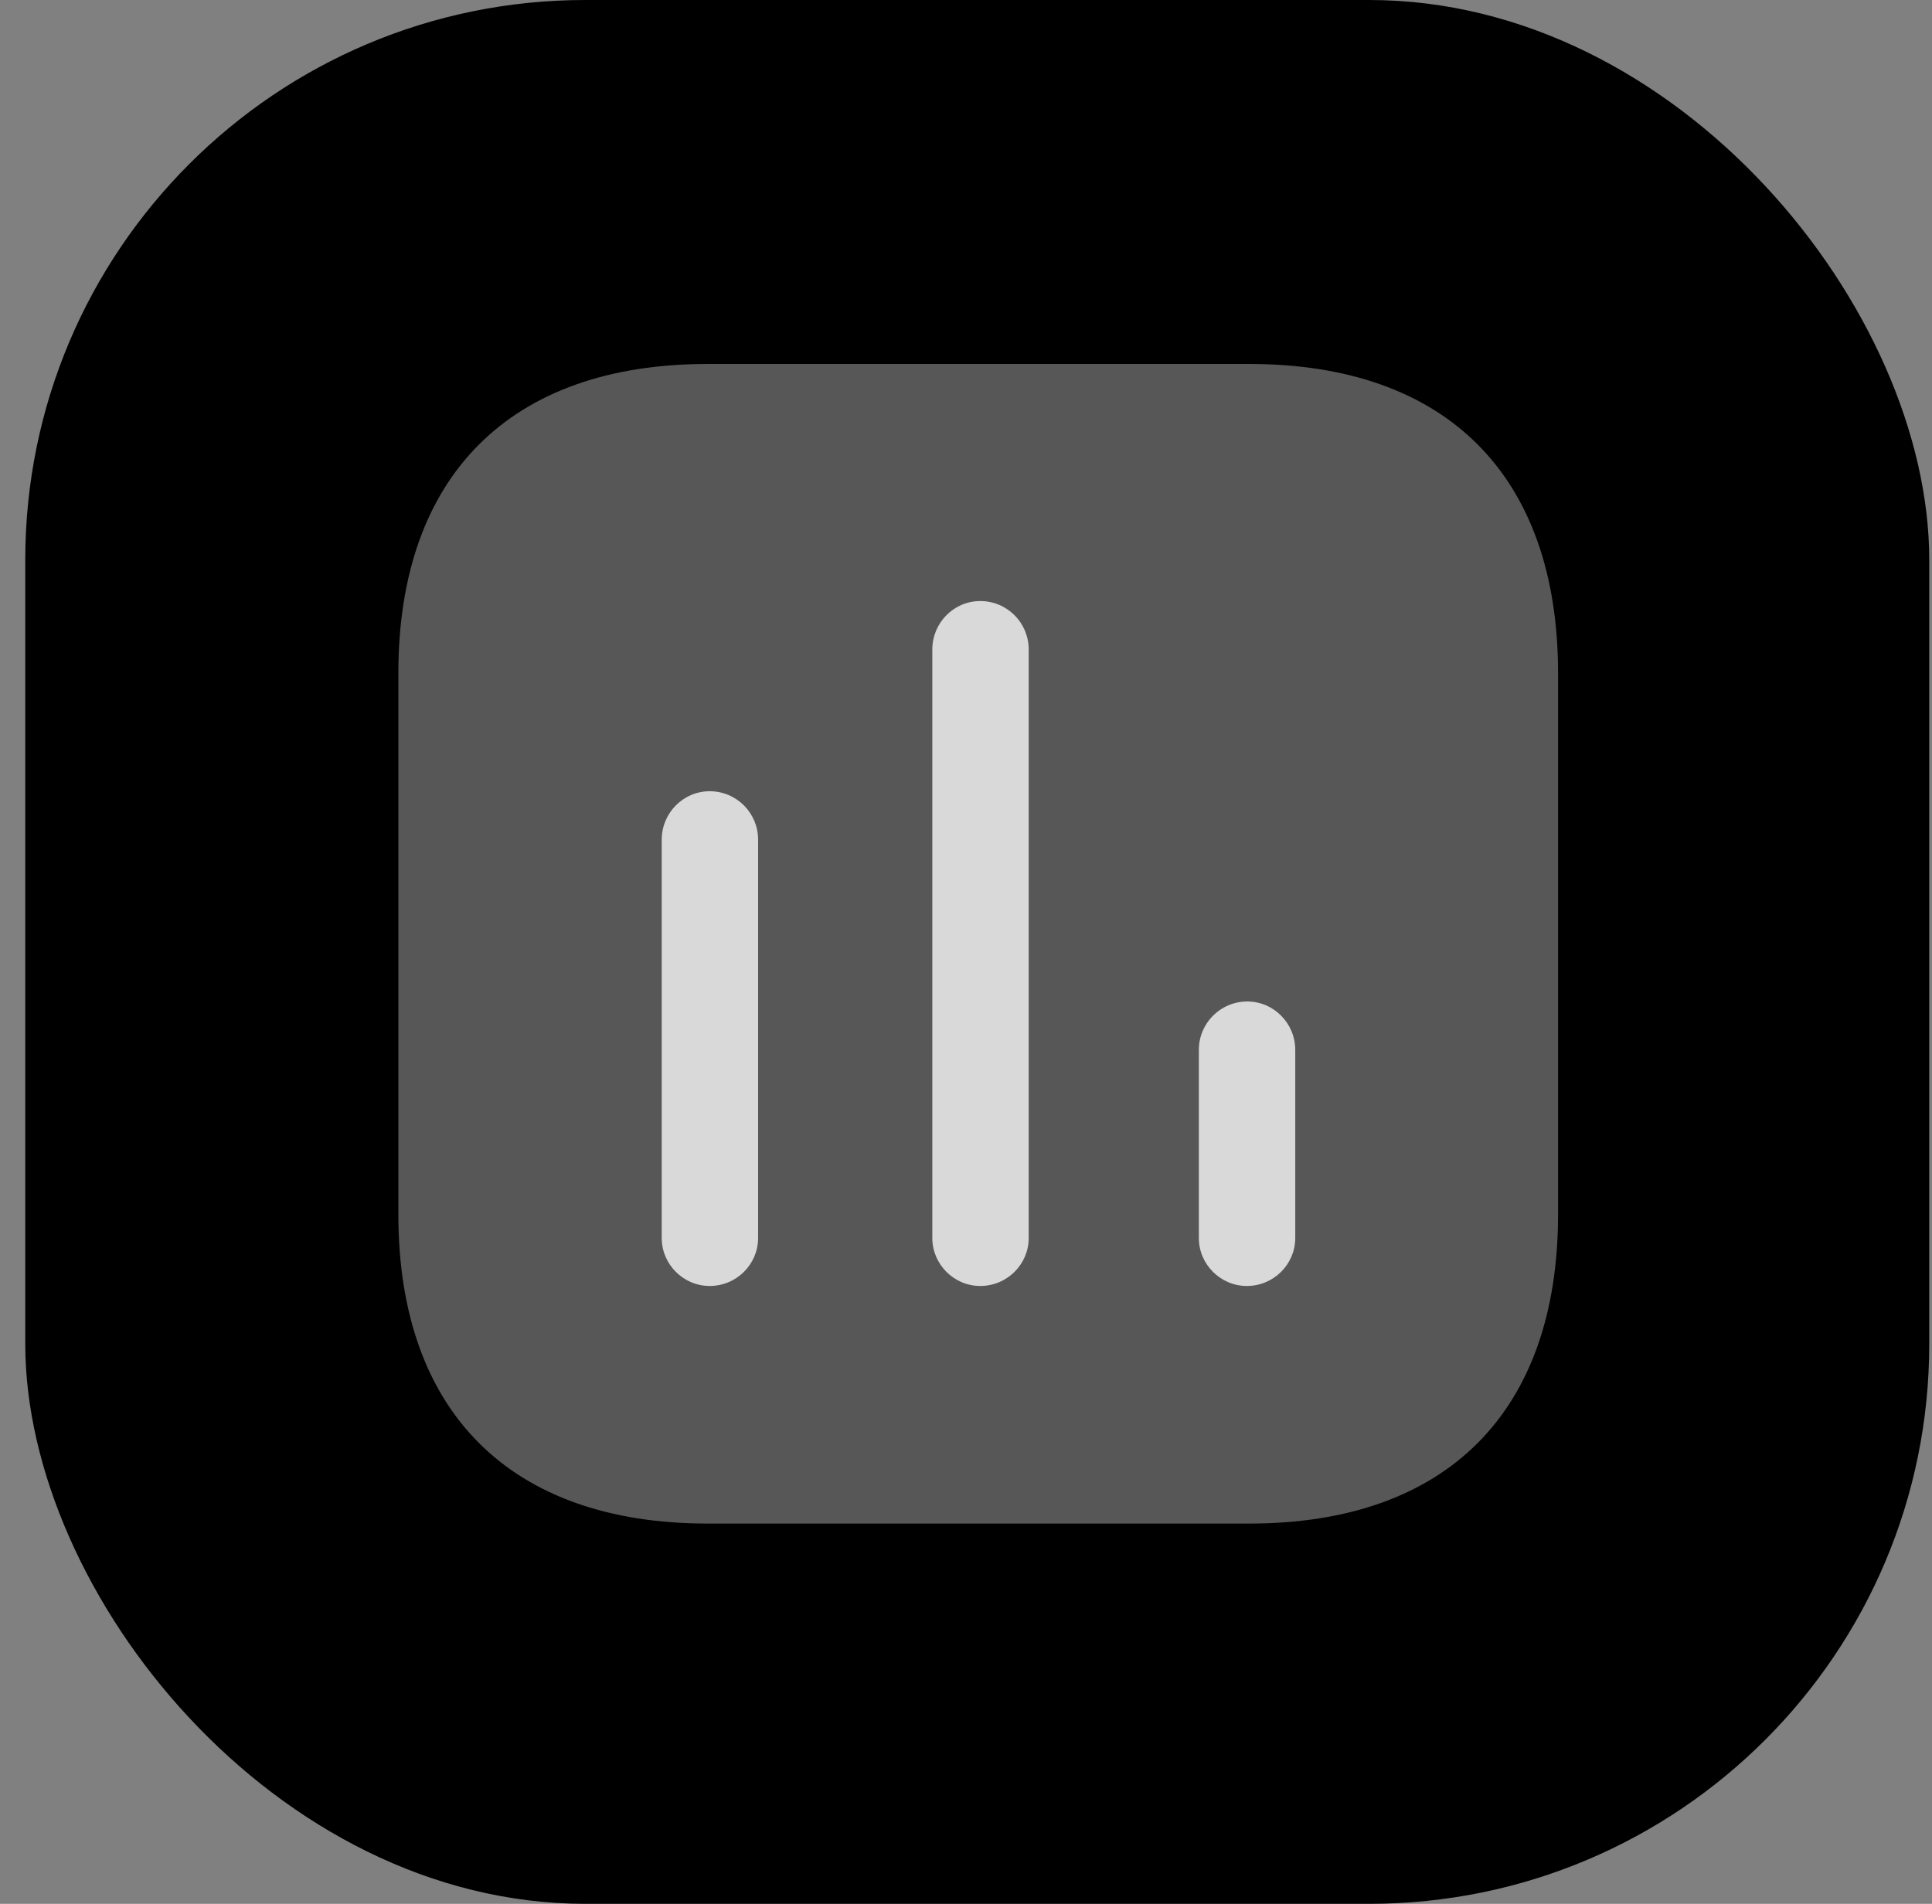 <svg width="69" height="68" viewBox="0 0 69 68" fill="none" xmlns="http://www.w3.org/2000/svg">
<rect x="0" y="0" width="69" height="68" fill="#808080" stroke="none"/>
<rect x="0.902" width="68" height="68" rx="20" fill="black"/>
<g opacity="0.85" clip-path="url(#clip0_8371_471)">
<path opacity="0.4" d="M44.618 13H25.271C18.221 13 14.227 16.995 14.227 24.045V43.373C14.227 50.424 18.221 54.418 25.271 54.418H44.618C51.669 54.418 55.645 50.424 55.645 43.373V24.045C55.645 16.995 51.669 13 44.618 13Z" fill="white"/>
<path d="M25.345 28.261C24.406 28.261 23.633 29.034 23.633 29.991V44.22C23.633 45.159 24.406 45.932 25.345 45.932C26.302 45.932 27.075 45.159 27.075 44.22V29.991C27.075 29.034 26.302 28.261 25.345 28.261Z" fill="white"/>
<path d="M35.009 21.468C34.07 21.468 33.297 22.241 33.297 23.198V44.22C33.297 45.159 34.07 45.932 35.009 45.932C35.966 45.932 36.739 45.159 36.739 44.22V23.198C36.739 22.241 35.966 21.468 35.009 21.468Z" fill="white"/>
<path d="M44.547 35.771C43.59 35.771 42.816 36.544 42.816 37.501V44.22C42.816 45.159 43.59 45.932 44.528 45.932C45.486 45.932 46.259 45.159 46.259 44.22V37.501C46.259 36.544 45.486 35.771 44.547 35.771Z" fill="white"/>
</g>
<defs>
<clipPath id="clip0_8371_471">
<rect width="42" height="42" fill="white" transform="translate(13.902 13)"/>
</clipPath>
</defs>
</svg>

